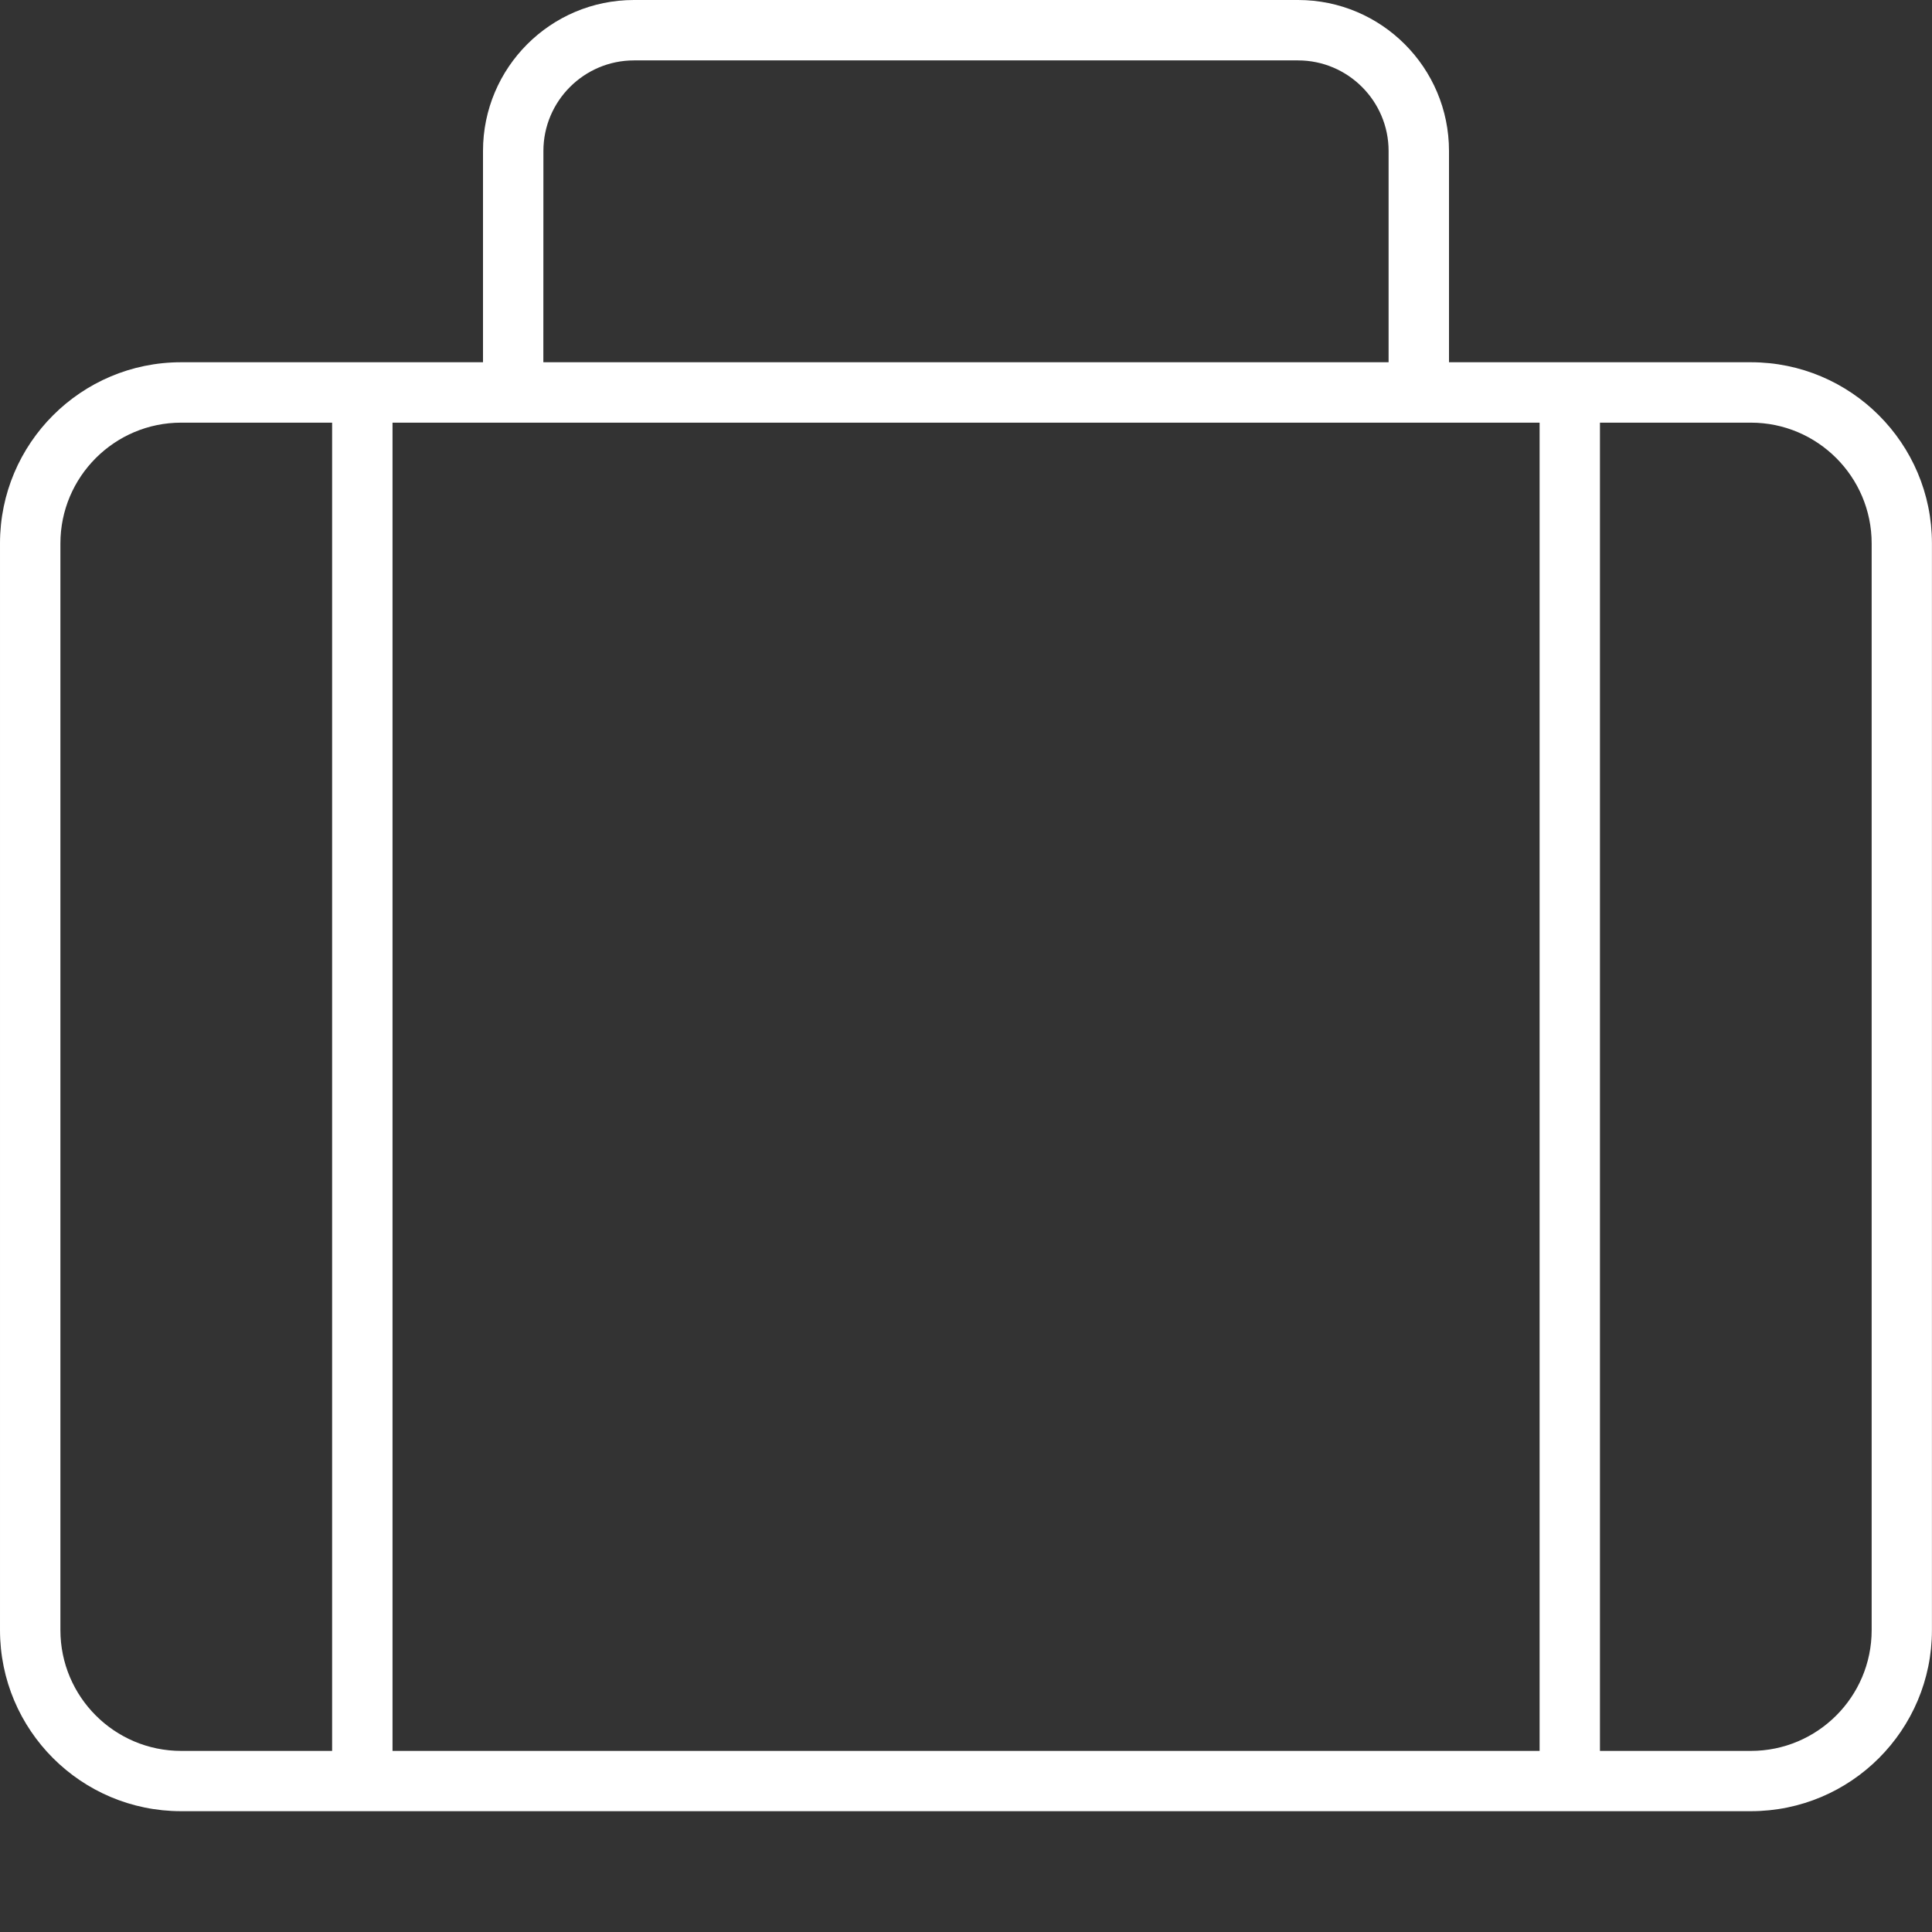<svg fill="none" height="30" viewBox="0 0 30 30" width="30" xmlns="http://www.w3.org/2000/svg"><rect x="0" y="0" width="30" height="30" fill="#333333" stroke="none"/><path d="m27.188 5.625h-4.688v-3.281c0-1.293-1.049-2.344-2.344-2.344h-10.312c-1.295 0-2.344 1.051-2.344 2.344v3.281h-4.688c-1.553 0-2.812 1.26-2.812 2.812v16.875c0 1.553 1.259 2.812 2.812 2.812h24.375c1.553 0 2.812-1.259 2.812-2.812v-16.875c0-1.553-1.26-2.812-2.812-2.812zm-18.75-3.281c0-.775.632-1.406 1.406-1.406h10.312c.775 0 1.406.632 1.406 1.406v3.281h-13.125zm-3.281 24.844h-2.344c-1.034 0-1.875-.841-1.875-1.875v-16.875c0-1.034.841-1.875 1.875-1.875h2.344zm18.75 0h-17.812v-20.625h17.812zm5.156-1.875c0 1.034-.841 1.875-1.875 1.875h-2.344v-20.625h2.344c1.034 0 1.875.841 1.875 1.875z" fill="#fff"/></svg>